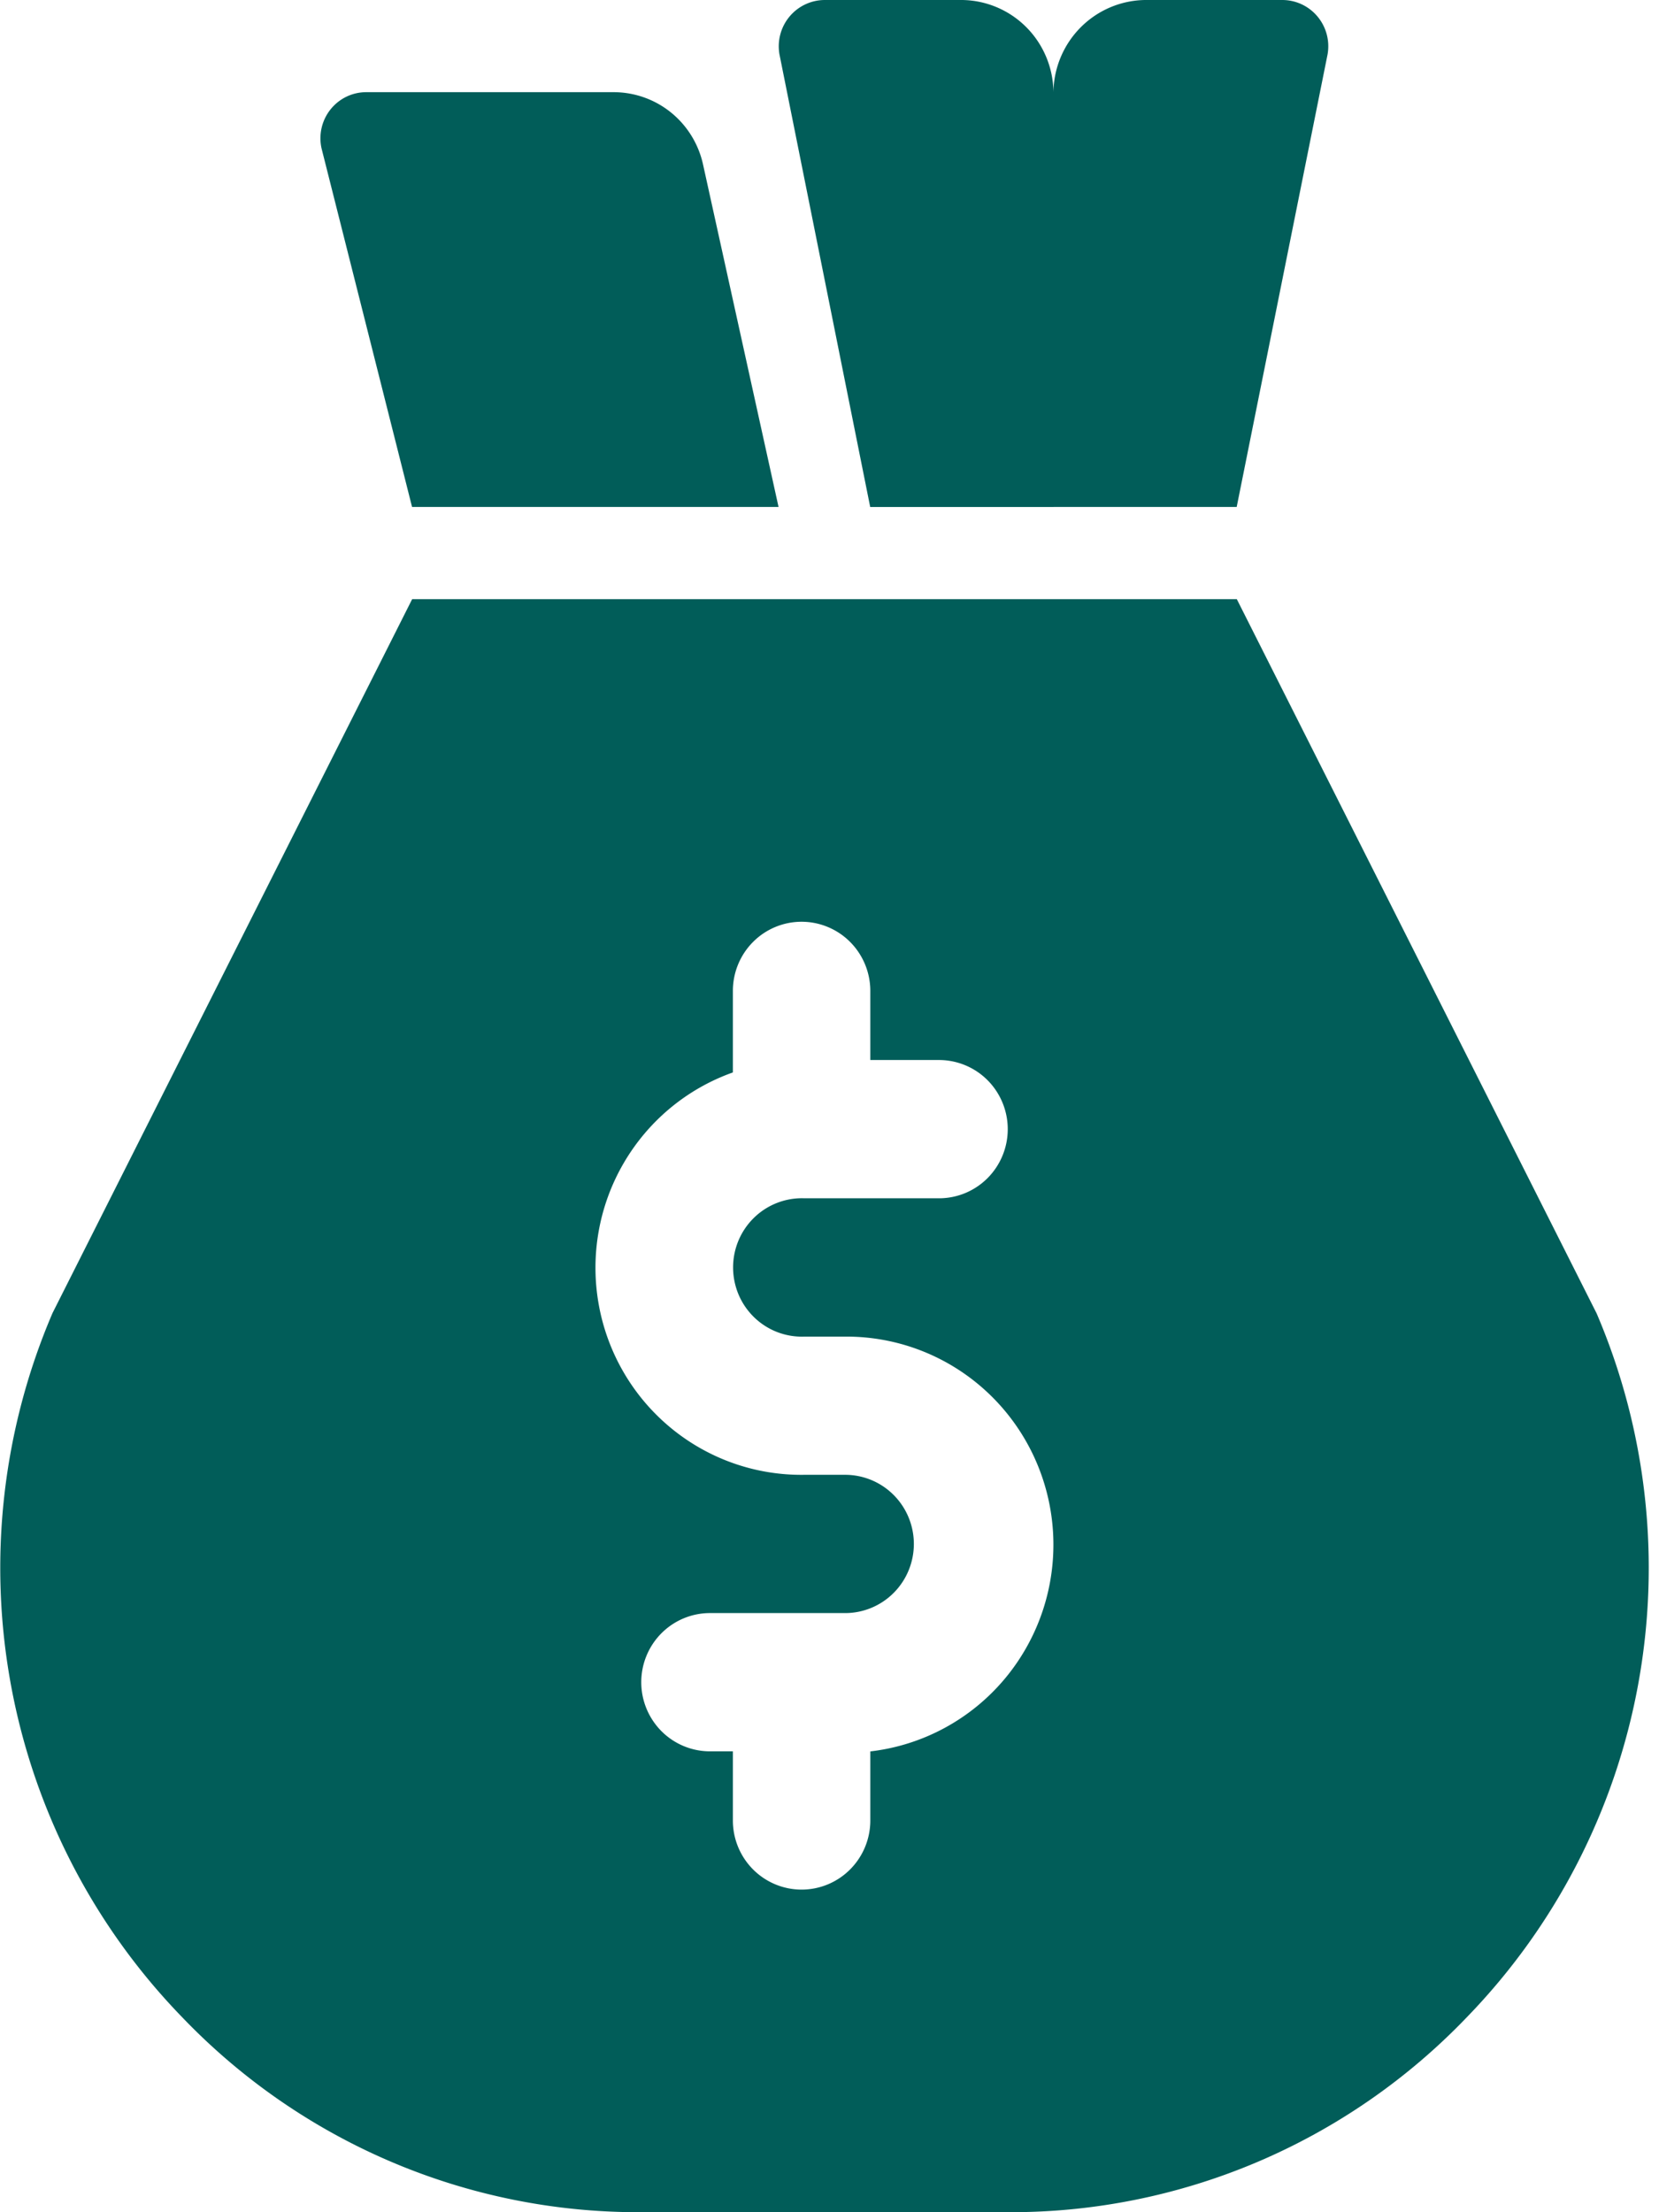 <svg width="45" height="60" fill="none" xmlns="http://www.w3.org/2000/svg"><path d="M43.303 35.612 33.548 16.25h-22.368L1.425 35.612C.064 38.788-.329 42.3.297 45.7c.626 3.401 2.243 6.538 4.645 9.012 1.612 1.683 3.546 3.019 5.687 3.928 2.14.909 4.442 1.371 6.765 1.359h9.941c2.323.012 4.625-.451 6.765-1.359 2.14-.909 4.075-2.245 5.687-3.928 2.402-2.474 4.019-5.611 4.645-9.012.626-3.401.233-6.912-1.128-10.088ZM23.607 47.5v1.875c0 .497-.196.974-.546 1.326-.35.352-.824.549-1.318.549-.494 0-.969-.198-1.318-.549-.35-.352-.546-.829-.546-1.326V47.5h-.621c-.494 0-.969-.198-1.318-.549-.349-.352-.546-.829-.546-1.326 0-.497.196-.974.546-1.326.35-.352.824-.549 1.318-.549h3.666c.494 0 .969-.198 1.318-.549.35-.352.546-.829.546-1.326 0-.497-.196-.974-.546-1.326-.35-.352-.824-.549-1.318-.549h-1.106c-1.325.02-2.613-.435-3.635-1.283-1.022-.848-1.711-2.033-1.944-3.345-.233-1.312.005-2.664.672-3.815.667-1.151 1.719-2.027 2.968-2.47V26.875c0-.497.196-.974.546-1.326.349-.352.824-.549 1.318-.549.494 0 .969.198 1.318.549.349.352.546.829.546 1.326v1.875h1.864c.494 0 .969.198 1.318.549.349.352.546.829.546 1.326 0 .497-.196.974-.546 1.326-.35.352-.824.549-1.318.549h-3.653a1.856 1.856 0 0 0-.735.123 1.864 1.864 0 0 0-.628.402c-.18.175-.324.385-.422.617a1.886 1.886 0 0 0-.148.734c0 .252.051.502.148.734.098.232.242.442.422.617.18.175.394.312.628.402.234.09.484.132.735.123h1.106c1.435-.01 2.82.534 3.869 1.52 1.049.986 1.682 2.338 1.77 3.78.087 1.441-.378 2.861-1.299 3.968s-2.23 1.816-3.656 1.982ZM11.177 13.75h9.941l-2.049-9.293c-.123-.555-.43-1.052-.871-1.408S17.208 2.5 16.643 2.5H9.933a1.237 1.237 0 0 0-.537.123 1.244 1.244 0 0 0-.431.345 1.253 1.253 0 0 0-.241.499 1.257 1.257 0 0 0-.003.554L11.177 13.75Zm17.401 0h4.967L36.01 1.475a1.266 1.266 0 0 0-.023-.544 1.259 1.259 0 0 0-.25-.483 1.25 1.25 0 0 0-.429-.331A1.243 1.243 0 0 0 34.78 0h-3.716c-.657.008-1.285.274-1.75.741-.465.467-.731 1.098-.74 1.759-.006-.659-.268-1.29-.73-1.757C27.382.276 26.756.009 26.101 0h-3.728a1.242 1.242 0 0 0-.528.118 1.25 1.25 0 0 0-.429.331 1.26 1.26 0 0 0-.25.483 1.263 1.263 0 0 0-.023.544l2.461 12.275h4.974Z" fill="#015D59"/></svg>
